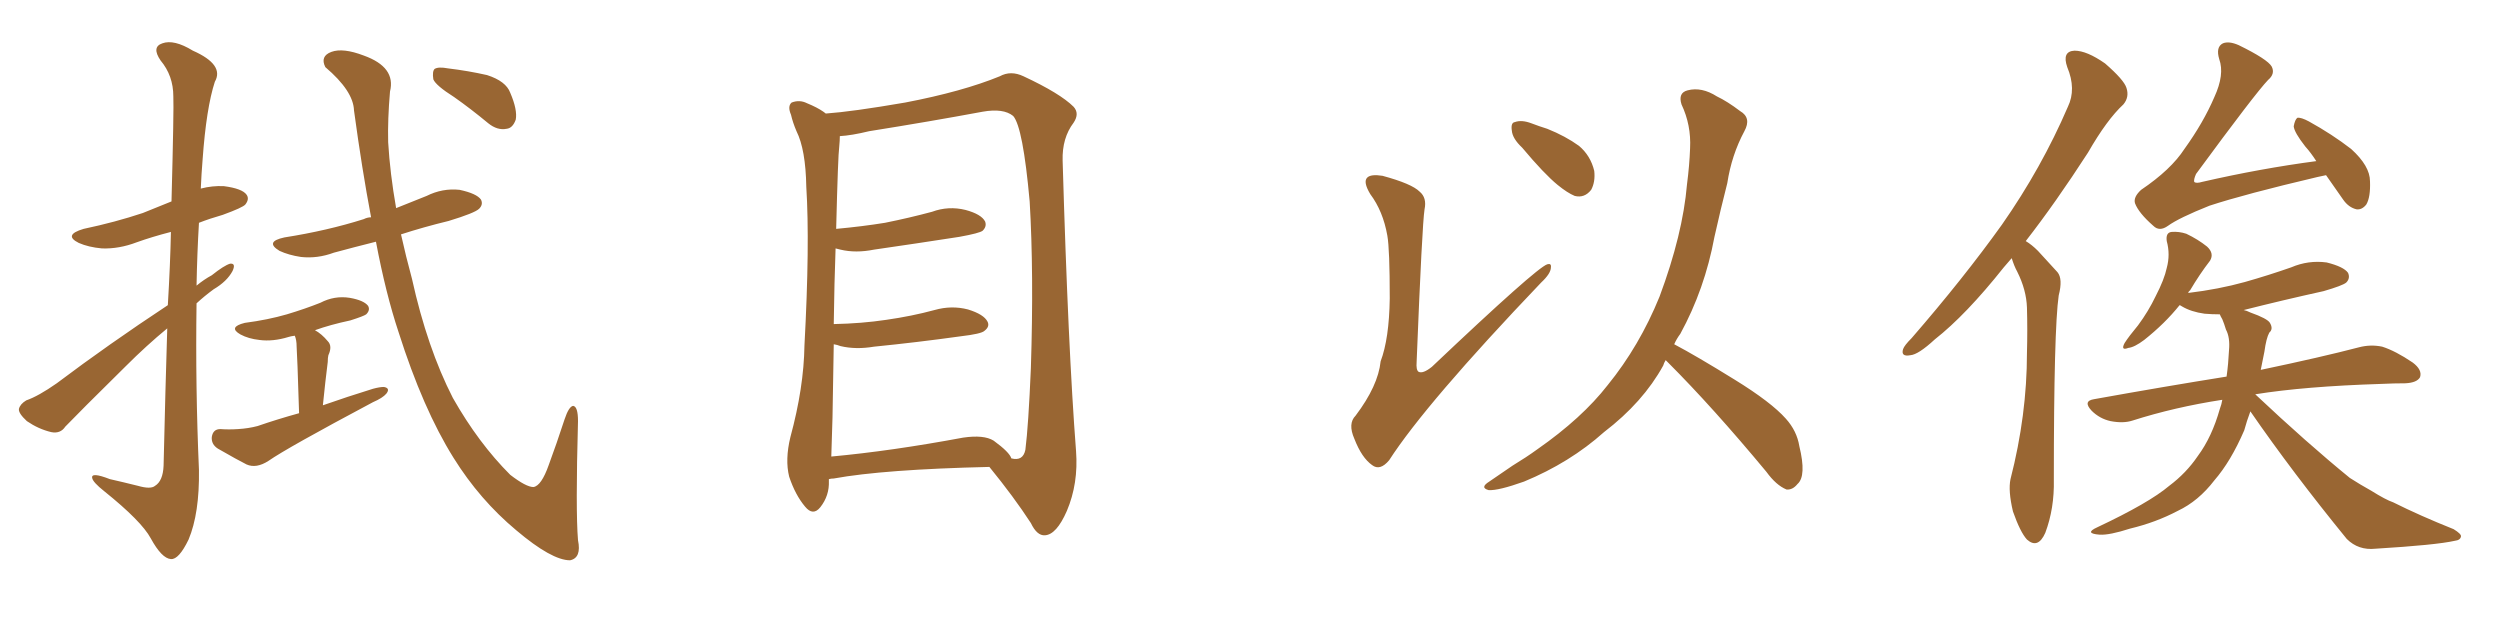 <svg xmlns="http://www.w3.org/2000/svg" xmlns:xlink="http://www.w3.org/1999/xlink" width="600" height="150"><path fill="#996633" padding="10" d="M40.28 73.24L40.28 73.24Q40.87 63.28 41.02 55.66L41.02 55.66Q36.47 56.84 32.81 58.15L32.81 58.15Q28.56 59.77 24.46 59.62L24.46 59.62Q21.24 59.33 18.90 58.30L18.90 58.30Q15.09 56.40 20.07 54.93L20.07 54.93Q27.69 53.32 34.28 51.12L34.28 51.12Q37.94 49.66 41.16 48.34L41.16 48.34Q41.75 25.93 41.60 23.14L41.60 23.14Q41.60 18.16 38.53 14.50L38.53 14.50Q36.33 11.28 38.96 10.40L38.96 10.40Q41.75 9.38 46.29 12.16L46.29 12.16Q53.91 15.53 51.56 19.63L51.56 19.63Q49.51 25.93 48.63 38.23L48.63 38.23Q48.34 41.75 48.19 45.26L48.19 45.26Q50.98 44.53 53.76 44.68L53.76 44.68Q58.15 45.26 59.18 46.73L59.18 46.73Q59.91 47.75 58.89 49.07L58.89 49.07Q58.30 49.80 53.47 51.56L53.47 51.56Q50.39 52.44 47.75 53.47L47.75 53.47Q47.31 60.94 47.17 68.55L47.17 68.55Q48.93 67.09 50.83 66.06L50.83 66.06Q53.76 63.72 55.22 63.28L55.22 63.28Q56.69 63.13 55.81 65.04L55.81 65.04Q54.49 67.53 51.27 69.43L51.27 69.43Q49.07 71.04 47.17 72.80L47.17 72.80Q46.88 92.87 47.75 112.79L47.75 112.79Q47.90 123.19 45.26 129.49L45.26 129.49Q42.92 134.33 41.02 134.18L41.02 134.18Q38.82 134.03 36.18 129.20L36.18 129.20Q33.98 125.10 25.05 117.92L25.05 117.92Q22.27 115.72 22.12 114.70L22.12 114.70Q21.83 113.23 26.37 114.99L26.37 114.99Q29.59 115.72 33.11 116.60L33.11 116.60Q36.18 117.48 37.21 116.60L37.21 116.60Q39.11 115.43 39.26 111.77L39.26 111.77Q39.70 93.02 40.14 78.81L40.14 78.81Q35.16 82.91 30.18 87.89L30.18 87.89Q18.75 99.17 15.67 102.39L15.67 102.39Q14.50 104.15 12.30 103.71L12.30 103.71Q9.23 102.98 6.45 101.07L6.45 101.07Q4.39 99.17 4.54 98.14L4.54 98.14Q4.83 96.97 6.30 96.09L6.30 96.09Q9.23 95.07 13.62 91.99L13.62 91.99Q26.07 82.62 40.28 73.24ZM71.78 99.17L71.78 99.17Q71.34 84.96 71.19 83.20L71.19 83.20Q71.19 81.59 70.75 80.57L70.75 80.57Q69.73 80.71 69.29 80.86L69.29 80.86Q65.48 82.03 62.26 81.59L62.26 81.59Q59.62 81.30 57.71 80.27L57.71 80.27Q54.64 78.52 58.74 77.49L58.74 77.49Q64.31 76.76 68.85 75.44L68.85 75.44Q73.24 74.12 76.90 72.66L76.90 72.66Q80.27 70.90 83.94 71.48L83.94 71.48Q87.30 72.07 88.33 73.39L88.33 73.39Q88.92 74.41 87.89 75.44L87.89 75.44Q87.30 75.88 84.08 76.90L84.08 76.90Q79.25 77.93 75.59 79.25L75.59 79.25Q77.20 80.13 78.66 81.88L78.66 81.88Q79.83 83.06 78.81 85.25L78.81 85.25Q78.66 85.84 78.66 86.87L78.66 86.87Q78.08 91.41 77.49 97.27L77.49 97.27Q83.35 95.21 89.50 93.31L89.50 93.31Q91.11 92.87 92.14 92.87L92.14 92.87Q93.75 93.16 92.72 94.48L92.72 94.48Q91.85 95.51 89.50 96.53L89.50 96.53Q68.85 107.52 64.45 110.60L64.45 110.60Q61.52 112.50 59.18 111.47L59.18 111.47Q57.13 110.45 52.29 107.67L52.29 107.67Q50.68 106.64 50.83 104.88L50.83 104.88Q51.12 102.98 52.88 102.98L52.88 102.98Q54.93 103.13 57.13 102.98L57.13 102.98Q59.62 102.83 61.82 102.25L61.82 102.25Q66.50 100.63 71.78 99.17ZM90.23 58.01L90.23 58.01Q84.96 59.33 80.13 60.64L80.13 60.64Q76.17 62.11 72.22 61.67L72.22 61.67Q69.29 61.23 67.09 60.21L67.09 60.21Q63.43 58.01 68.26 56.98L68.26 56.98Q78.52 55.37 87.30 52.59L87.30 52.59Q88.18 52.15 89.06 52.15L89.06 52.15Q86.87 40.58 84.96 26.51L84.96 26.51Q84.81 21.83 78.08 16.11L78.08 16.11Q76.76 13.48 79.54 12.45L79.54 12.45Q82.32 11.43 87.30 13.33L87.30 13.33Q95.07 16.11 93.60 21.97L93.60 21.97Q93.02 28.71 93.16 34.13L93.16 34.13Q93.60 41.60 95.07 49.95L95.07 49.95Q98.73 48.49 102.39 47.02L102.39 47.02Q106.20 45.12 110.30 45.56L110.30 45.56Q114.40 46.44 115.43 47.90L115.43 47.90Q116.02 49.07 114.99 50.10L114.99 50.10Q113.96 51.12 107.67 53.03L107.67 53.03Q101.66 54.49 96.24 56.25L96.24 56.25Q97.41 61.52 98.88 66.94L98.88 66.94Q102.54 83.50 108.69 95.51L108.69 95.51Q114.84 106.35 122.46 113.96L122.46 113.96Q126.27 116.89 128.03 116.89L128.03 116.89Q129.93 116.60 131.69 111.62L131.69 111.62Q133.59 106.49 135.50 100.63L135.50 100.63Q136.52 97.56 137.55 97.41L137.55 97.41Q138.72 97.56 138.72 101.07L138.72 101.07Q138.13 122.46 138.72 129.64L138.72 129.64Q139.60 133.89 136.82 134.47L136.82 134.47Q132.42 134.47 123.93 127.29L123.93 127.29Q115.14 119.97 108.84 109.86L108.84 109.86Q101.51 98.14 95.65 79.69L95.65 79.69Q92.58 70.46 90.23 58.01ZM108.98 23.29L108.98 23.29L108.98 23.29Q104.59 20.51 104.00 19.04L104.00 19.04Q103.71 17.14 104.30 16.55L104.30 16.55Q105.18 15.97 107.52 16.41L107.52 16.41Q112.35 16.99 116.89 18.02L116.89 18.02Q121.44 19.48 122.46 22.27L122.46 22.27Q124.22 26.37 123.78 28.71L123.78 28.71Q123.05 30.76 121.58 30.91L121.58 30.91Q119.38 31.35 117.19 29.59L117.19 29.59Q112.94 26.07 108.98 23.29ZM198.93 114.99L198.93 114.99Q198.93 115.28 198.93 115.43L198.93 115.43Q199.07 118.95 196.88 121.73L196.88 121.73Q195.12 123.93 193.21 121.58L193.21 121.58Q190.87 118.80 189.40 114.40L189.40 114.40Q188.38 110.30 189.70 104.88L189.70 104.88Q192.92 93.02 193.07 82.91L193.07 82.91Q194.38 58.59 193.51 44.82L193.51 44.82Q193.36 35.89 191.16 31.49L191.16 31.49Q190.28 29.44 189.84 27.54L189.84 27.54Q188.96 25.49 189.99 24.61L189.99 24.61Q191.89 23.88 193.65 24.76L193.65 24.76Q196.14 25.78 197.61 26.81L197.61 26.81Q198.05 27.10 198.19 27.25L198.19 27.25Q204.49 26.81 217.24 24.61L217.24 24.61Q231.01 21.97 239.94 18.31L239.94 18.31Q242.58 16.85 245.65 18.31L245.65 18.31Q254.44 22.41 257.67 25.63L257.67 25.63Q259.13 27.25 257.67 29.44L257.67 29.44Q254.88 33.11 255.03 38.53L255.03 38.53Q256.35 83.64 258.25 108.25L258.25 108.25Q258.84 116.02 256.05 122.61L256.05 122.61Q253.56 128.32 250.78 128.47L250.78 128.47Q248.88 128.61 247.41 125.54L247.41 125.54Q243.31 119.24 237.45 112.06L237.45 112.06Q212.11 112.65 200.10 114.84L200.10 114.84Q199.51 114.84 198.93 114.99ZM238.48 105.76L238.48 105.76L238.48 105.76Q242.29 108.54 242.72 110.01L242.72 110.01Q245.51 110.74 246.09 107.96L246.09 107.96Q246.83 102.10 247.41 88.33L247.41 88.33Q248.14 65.63 247.12 48.34L247.12 48.34Q245.51 30.47 243.16 27.83L243.16 27.83Q240.82 25.93 235.84 26.81L235.84 26.81Q223.24 29.15 208.59 31.49L208.59 31.49Q204.35 32.52 201.56 32.67L201.56 32.67Q201.56 33.69 201.42 35.16L201.42 35.16Q201.12 37.21 200.68 54.93L200.68 54.93Q206.98 54.35 212.40 53.47L212.40 53.47Q218.26 52.29 223.68 50.83L223.68 50.83Q227.64 49.37 231.74 50.39L231.74 50.39Q235.55 51.42 236.43 53.17L236.43 53.17Q236.87 54.35 235.84 55.37L235.84 55.37Q235.11 55.96 230.27 56.84L230.27 56.84Q219.87 58.45 209.77 59.91L209.77 59.91Q205.37 60.79 201.71 59.91L201.71 59.91Q201.12 59.77 200.54 59.62L200.54 59.62Q200.24 67.53 200.10 77.78L200.10 77.78Q206.84 77.64 212.70 76.76L212.70 76.76Q218.85 75.88 224.27 74.41L224.27 74.41Q228.37 73.24 232.32 74.27L232.32 74.27Q236.13 75.44 237.01 77.20L237.01 77.20Q237.60 78.37 236.28 79.39L236.28 79.39Q235.55 80.13 230.57 80.71L230.57 80.71Q220.02 82.18 209.77 83.20L209.77 83.20Q205.37 83.94 201.71 83.06L201.71 83.06Q200.98 82.76 200.10 82.62L200.10 82.62Q199.95 90.82 199.80 100.20L199.80 100.20Q199.66 105.47 199.51 109.57L199.51 109.57Q213.87 108.25 231.15 105.03L231.15 105.03Q236.13 104.30 238.48 105.76ZM332.96 56.54L332.96 56.54Q331.93 50.68 328.86 46.58L328.86 46.58Q327.10 43.65 328.13 42.63L328.13 42.63Q329.00 41.75 331.79 42.19L331.79 42.19Q338.82 44.09 340.72 46.00L340.72 46.00Q342.48 47.46 341.89 50.24L341.89 50.24Q341.31 53.91 339.99 86.87L339.99 86.87Q339.84 88.77 340.43 89.21L340.43 89.21Q341.46 89.79 343.65 88.04L343.65 88.04Q368.70 64.31 371.34 63.43L371.34 63.43Q372.36 63.13 372.22 64.16L372.22 64.16Q372.22 65.63 369.87 67.82L369.87 67.82Q342.19 96.83 333.40 110.45L333.40 110.45Q331.20 113.09 329.30 111.62L329.30 111.62Q326.81 109.86 325.05 105.32L325.05 105.32Q323.44 101.66 325.34 99.76L325.34 99.76Q330.76 92.58 331.35 86.72L331.35 86.72Q333.40 81.30 333.54 71.63L333.54 71.63Q333.54 59.77 332.96 56.54ZM365.33 35.45L365.33 35.45Q362.99 33.25 362.84 31.35L362.84 31.35Q362.55 29.44 363.57 29.30L363.57 29.30Q365.19 28.71 367.53 29.59L367.53 29.59Q369.43 30.32 371.34 30.91L371.34 30.91Q375.73 32.67 378.96 35.01L378.96 35.01Q381.74 37.35 382.62 41.02L382.62 41.02Q382.91 43.65 381.88 45.56L381.88 45.56Q380.27 47.61 377.93 47.02L377.93 47.02Q376.17 46.29 373.83 44.38L373.83 44.38Q370.61 41.75 365.33 35.45ZM399.76 86.43L399.76 86.43L399.76 86.43Q399.32 87.16 399.17 87.74L399.17 87.74Q394.34 96.53 384.96 103.71L384.96 103.71Q376.76 111.04 365.77 115.58L365.77 115.58Q359.62 117.77 357.28 117.63L357.28 117.63Q355.08 117.04 357.42 115.58L357.42 115.58Q360.21 113.67 362.99 111.77L362.99 111.77Q366.36 109.72 368.99 107.81L368.99 107.81Q379.69 100.34 385.84 92.43L385.84 92.43Q393.46 83.06 398.29 71.19L398.29 71.19Q403.86 56.25 404.88 44.24L404.88 44.24Q405.47 39.70 405.62 35.60L405.62 35.60Q405.91 30.03 403.56 25.05L403.56 25.05Q402.69 22.27 405.03 21.68L405.03 21.68Q408.40 20.80 412.06 23.14L412.06 23.14Q414.55 24.32 417.63 26.66L417.63 26.66Q420.41 28.27 418.65 31.49L418.65 31.49Q415.58 37.21 414.55 43.95L414.55 43.95Q412.94 50.24 411.47 56.84L411.47 56.84Q409.13 69.43 403.27 80.13L403.27 80.13Q402.39 81.30 401.81 82.62L401.81 82.62Q407.08 85.40 416.31 91.11L416.31 91.11Q425.10 96.53 428.61 100.49L428.61 100.49Q431.25 103.42 431.84 107.08L431.84 107.08Q433.59 114.26 431.40 116.16L431.40 116.16Q430.22 117.63 428.76 117.48L428.76 117.48Q426.27 116.46 423.93 113.23L423.93 113.23Q411.04 97.71 400.34 87.01L400.34 87.01Q399.90 86.57 399.76 86.43ZM482.81 61.96L482.81 61.96Q481.79 63.13 480.91 64.16L480.91 64.16Q471.83 75.59 464.36 81.45L464.36 81.45Q460.40 85.11 458.50 85.25L458.50 85.25Q456.15 85.69 456.74 83.79L456.74 83.79Q457.03 82.91 458.79 81.15L458.79 81.15Q471.24 66.80 480.47 53.91L480.47 53.91Q489.99 40.28 496.29 25.63L496.29 25.63Q498.34 21.39 496.14 16.11L496.14 16.11Q494.82 12.30 497.90 12.16L497.90 12.16Q500.83 12.16 505.22 15.23L505.22 15.23Q509.77 19.19 510.35 21.09L510.35 21.09Q511.08 23.29 509.62 25.05L509.62 25.05Q505.66 28.71 501.12 36.62L501.12 36.62Q493.36 48.63 486.18 57.86L486.18 57.86Q487.65 58.74 489.11 60.21L489.11 60.21Q491.02 62.26 493.80 65.33L493.80 65.33Q495.12 66.94 494.09 70.90L494.09 70.90Q492.92 78.96 492.92 115.14L492.92 115.14Q493.07 122.02 490.87 127.88L490.87 127.88Q489.11 131.84 486.47 129.49L486.47 129.49Q484.86 127.73 483.11 122.75L483.11 122.75Q481.93 117.77 482.52 114.99L482.52 114.99Q486.47 99.61 486.47 84.67L486.47 84.67Q486.62 79.25 486.47 73.83L486.47 73.83Q486.33 69.58 484.13 65.19L484.13 65.19Q483.40 63.87 482.81 61.96ZM558.25 42.04L558.25 42.04Q556.79 42.33 556.20 42.48L556.20 42.48Q538.77 46.58 530.27 49.37L530.27 49.37Q522.95 52.29 520.31 54.20L520.31 54.20Q518.26 55.66 516.80 54.20L516.80 54.20Q513.28 51.12 512.40 48.78L512.40 48.78Q511.96 47.31 513.87 45.56L513.87 45.56Q521.04 40.72 524.27 35.74L524.27 35.74Q528.81 29.44 531.45 23.29L531.45 23.29Q533.94 17.87 532.62 14.21L532.62 14.21Q531.74 11.28 533.50 10.40L533.50 10.40Q534.96 9.81 537.30 10.84L537.30 10.84Q544.19 14.21 545.21 15.97L545.21 15.97Q546.09 17.72 544.34 19.19L544.34 19.19Q541.26 22.41 527.05 41.75L527.05 41.75Q526.46 43.07 526.61 43.65L526.61 43.65Q527.05 44.09 528.52 43.65L528.52 43.65Q542.58 40.43 555.91 38.67L555.91 38.67Q554.59 36.62 553.27 35.16L553.27 35.16Q550.63 31.79 550.49 30.32L550.49 30.32Q550.78 28.71 551.37 28.27L551.37 28.27Q552.25 28.13 554.15 29.15L554.15 29.15Q559.72 32.23 564.26 35.74L564.26 35.74Q568.80 39.84 568.80 43.51L568.80 43.51Q568.95 47.31 567.92 49.07L567.92 49.07Q566.89 50.39 565.58 50.24L565.58 50.24Q563.67 49.80 562.35 47.90L562.35 47.90Q560.16 44.82 558.25 42.04ZM540.09 98.73L540.09 98.73L540.09 98.73Q539.21 101.07 538.62 103.27L538.62 103.27Q535.40 110.74 531.45 115.28L531.45 115.28Q527.64 120.26 522.66 122.61L522.66 122.61Q517.38 125.39 511.23 126.86L511.23 126.86Q506.25 128.47 503.91 128.32L503.91 128.32Q500.10 128.03 503.32 126.56L503.32 126.56Q515.77 120.70 520.61 116.60L520.61 116.60Q524.71 113.53 527.49 109.42L527.49 109.42Q530.86 104.88 532.76 98.14L532.76 98.14Q533.20 96.97 533.35 95.95L533.35 95.95Q521.92 97.71 511.82 100.93L511.82 100.93Q509.62 101.66 506.54 101.07L506.54 101.07Q503.91 100.49 502.00 98.58L502.00 98.58Q499.80 96.24 502.59 95.80L502.59 95.80Q519.73 92.72 534.38 90.38L534.38 90.38Q534.81 87.30 534.96 84.08L534.96 84.08Q535.25 81.01 534.23 79.10L534.23 79.10Q533.79 77.64 533.35 76.61L533.35 76.61Q532.91 75.88 532.76 75.44L532.76 75.44Q530.86 75.44 529.10 75.29L529.10 75.29Q525.88 74.85 523.68 73.54L523.68 73.54Q523.24 73.24 523.10 73.24L523.10 73.24Q519.58 77.64 514.60 81.59L514.60 81.59Q512.26 83.35 510.79 83.50L510.79 83.50Q508.89 84.23 509.91 82.32L509.91 82.32Q510.94 80.71 513.13 78.08L513.13 78.08Q515.63 74.71 517.38 71.04L517.38 71.04Q519.43 67.09 520.02 64.31L520.02 64.31Q520.90 61.08 520.02 57.86L520.02 57.86Q519.73 55.81 521.19 55.66L521.19 55.66Q522.95 55.52 524.71 56.10L524.71 56.10Q527.49 57.42 529.69 59.18L529.69 59.18Q531.45 60.79 530.42 62.55L530.42 62.55Q527.93 65.77 525.59 69.73L525.59 69.73Q525.29 69.87 525.15 70.31L525.15 70.31Q532.47 69.43 538.77 67.68L538.77 67.68Q544.48 66.06 549.90 64.16L549.90 64.16Q554.00 62.40 558.40 62.99L558.40 62.99Q562.50 64.01 563.53 65.48L563.53 65.48Q564.11 66.80 563.09 67.82L563.09 67.82Q562.21 68.55 557.67 69.87L557.67 69.87Q547.71 72.07 538.48 74.41L538.48 74.41Q539.21 74.56 540.09 75L540.09 75Q544.19 76.46 544.78 77.49L544.78 77.49Q545.65 78.96 544.63 79.83L544.63 79.83Q543.90 81.15 543.46 84.38L543.46 84.38Q543.02 86.57 542.58 88.77L542.58 88.77Q557.23 85.69 566.16 83.35L566.16 83.35Q568.95 82.62 571.73 83.20L571.73 83.20Q574.95 84.23 579.05 87.01L579.05 87.01Q581.40 88.77 580.81 90.53L580.81 90.53Q580.08 91.85 577.29 91.99L577.29 91.99Q574.66 91.99 571.44 92.14L571.44 92.14Q553.13 92.72 541.26 94.63L541.26 94.63Q553.71 106.35 563.96 114.70L563.96 114.70Q566.46 116.31 569.09 117.77L569.09 117.77Q572.61 119.97 574.37 120.56L574.37 120.56Q580.81 123.78 588.87 127.00L588.87 127.00Q590.77 128.17 590.63 128.76L590.63 128.76Q590.48 129.64 589.16 129.79L589.16 129.79Q584.62 130.81 570.12 131.69L570.12 131.69Q566.02 132.13 563.23 129.35L563.23 129.35Q550.20 113.38 540.09 98.73Z"/></svg>